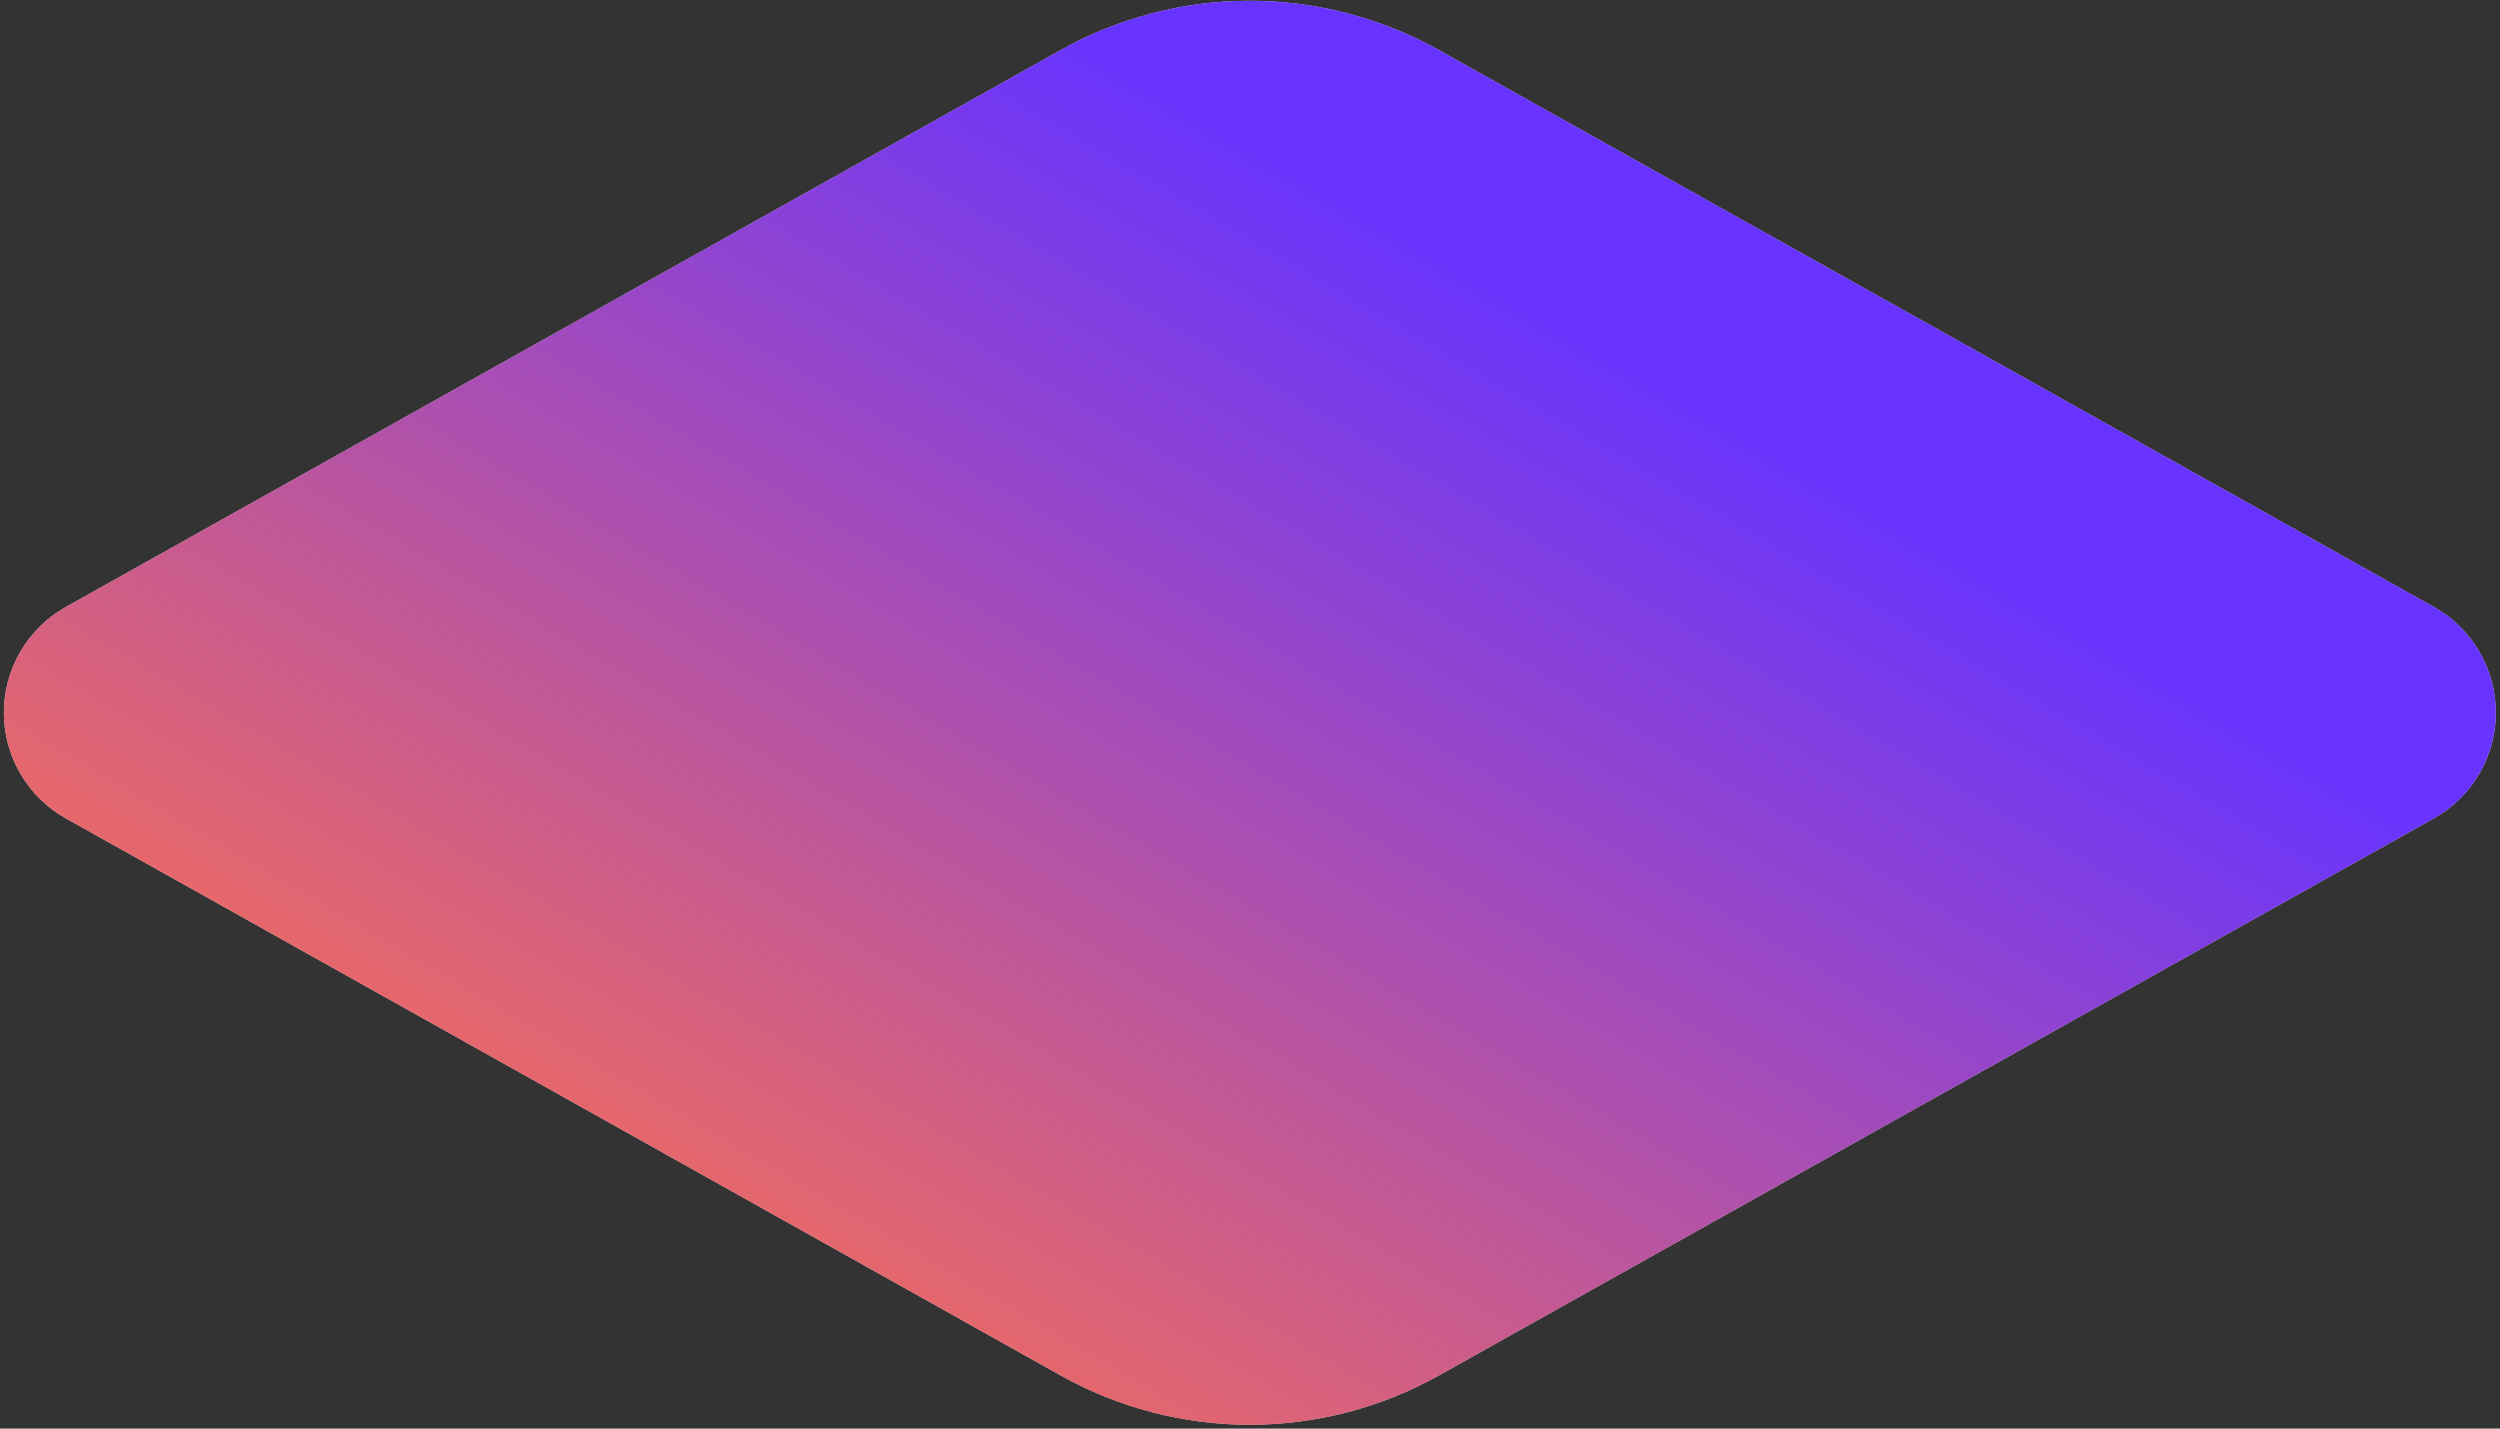 <svg width="392" height="224" viewBox="0 0 392 224" fill="none" xmlns="http://www.w3.org/2000/svg">
<rect x="0" y="0" width="392" height="224" fill="#333333" stroke="none"/>
<path fill-rule="evenodd" clip-rule="evenodd" d="M381.624 128.325L225.617 215.675C216.558 220.744 206.348 223.406 195.965 223.406C185.582 223.406 175.372 220.744 166.313 215.675L10.329 128.325C7.38 126.674 4.925 124.268 3.216 121.354C1.507 118.44 0.606 115.123 0.606 111.746C0.606 108.368 1.507 105.052 3.216 102.138C4.925 99.224 7.38 96.818 10.329 95.167L166.313 7.852C175.372 2.783 185.582 0.121 195.965 0.121C206.348 0.121 216.558 2.783 225.617 7.852L381.624 95.167C384.573 96.818 387.029 99.224 388.738 102.138C390.447 105.052 391.348 108.368 391.348 111.746C391.348 115.123 390.447 118.44 388.738 121.354C387.029 124.268 384.573 126.674 381.624 128.325Z" fill="white"/>
<path fill-rule="evenodd" clip-rule="evenodd" d="M381.624 128.325L225.617 215.675C216.558 220.744 206.348 223.406 195.965 223.406C185.582 223.406 175.372 220.744 166.313 215.675L10.329 128.325C7.38 126.674 4.925 124.268 3.216 121.354C1.507 118.44 0.606 115.123 0.606 111.746C0.606 108.368 1.507 105.052 3.216 102.138C4.925 99.224 7.38 96.818 10.329 95.167L166.313 7.852C175.372 2.783 185.582 0.121 195.965 0.121C206.348 0.121 216.558 2.783 225.617 7.852L381.624 95.167C384.573 96.818 387.029 99.224 388.738 102.138C390.447 105.052 391.348 108.368 391.348 111.746C391.348 115.123 390.447 118.44 388.738 121.354C387.029 124.268 384.573 126.674 381.624 128.325Z" fill="url(#paint0_linear_120_500)" fill-opacity="0.8"/>
<defs>
<linearGradient id="paint0_linear_120_500" x1="163.859" y1="0.121" x2="52.473" y2="190.227" gradientUnits="userSpaceOnUse">
<stop stop-color="#4200FF"/>
<stop offset="1" stop-color="#FB4D27"/>
</linearGradient>
</defs>
</svg>
